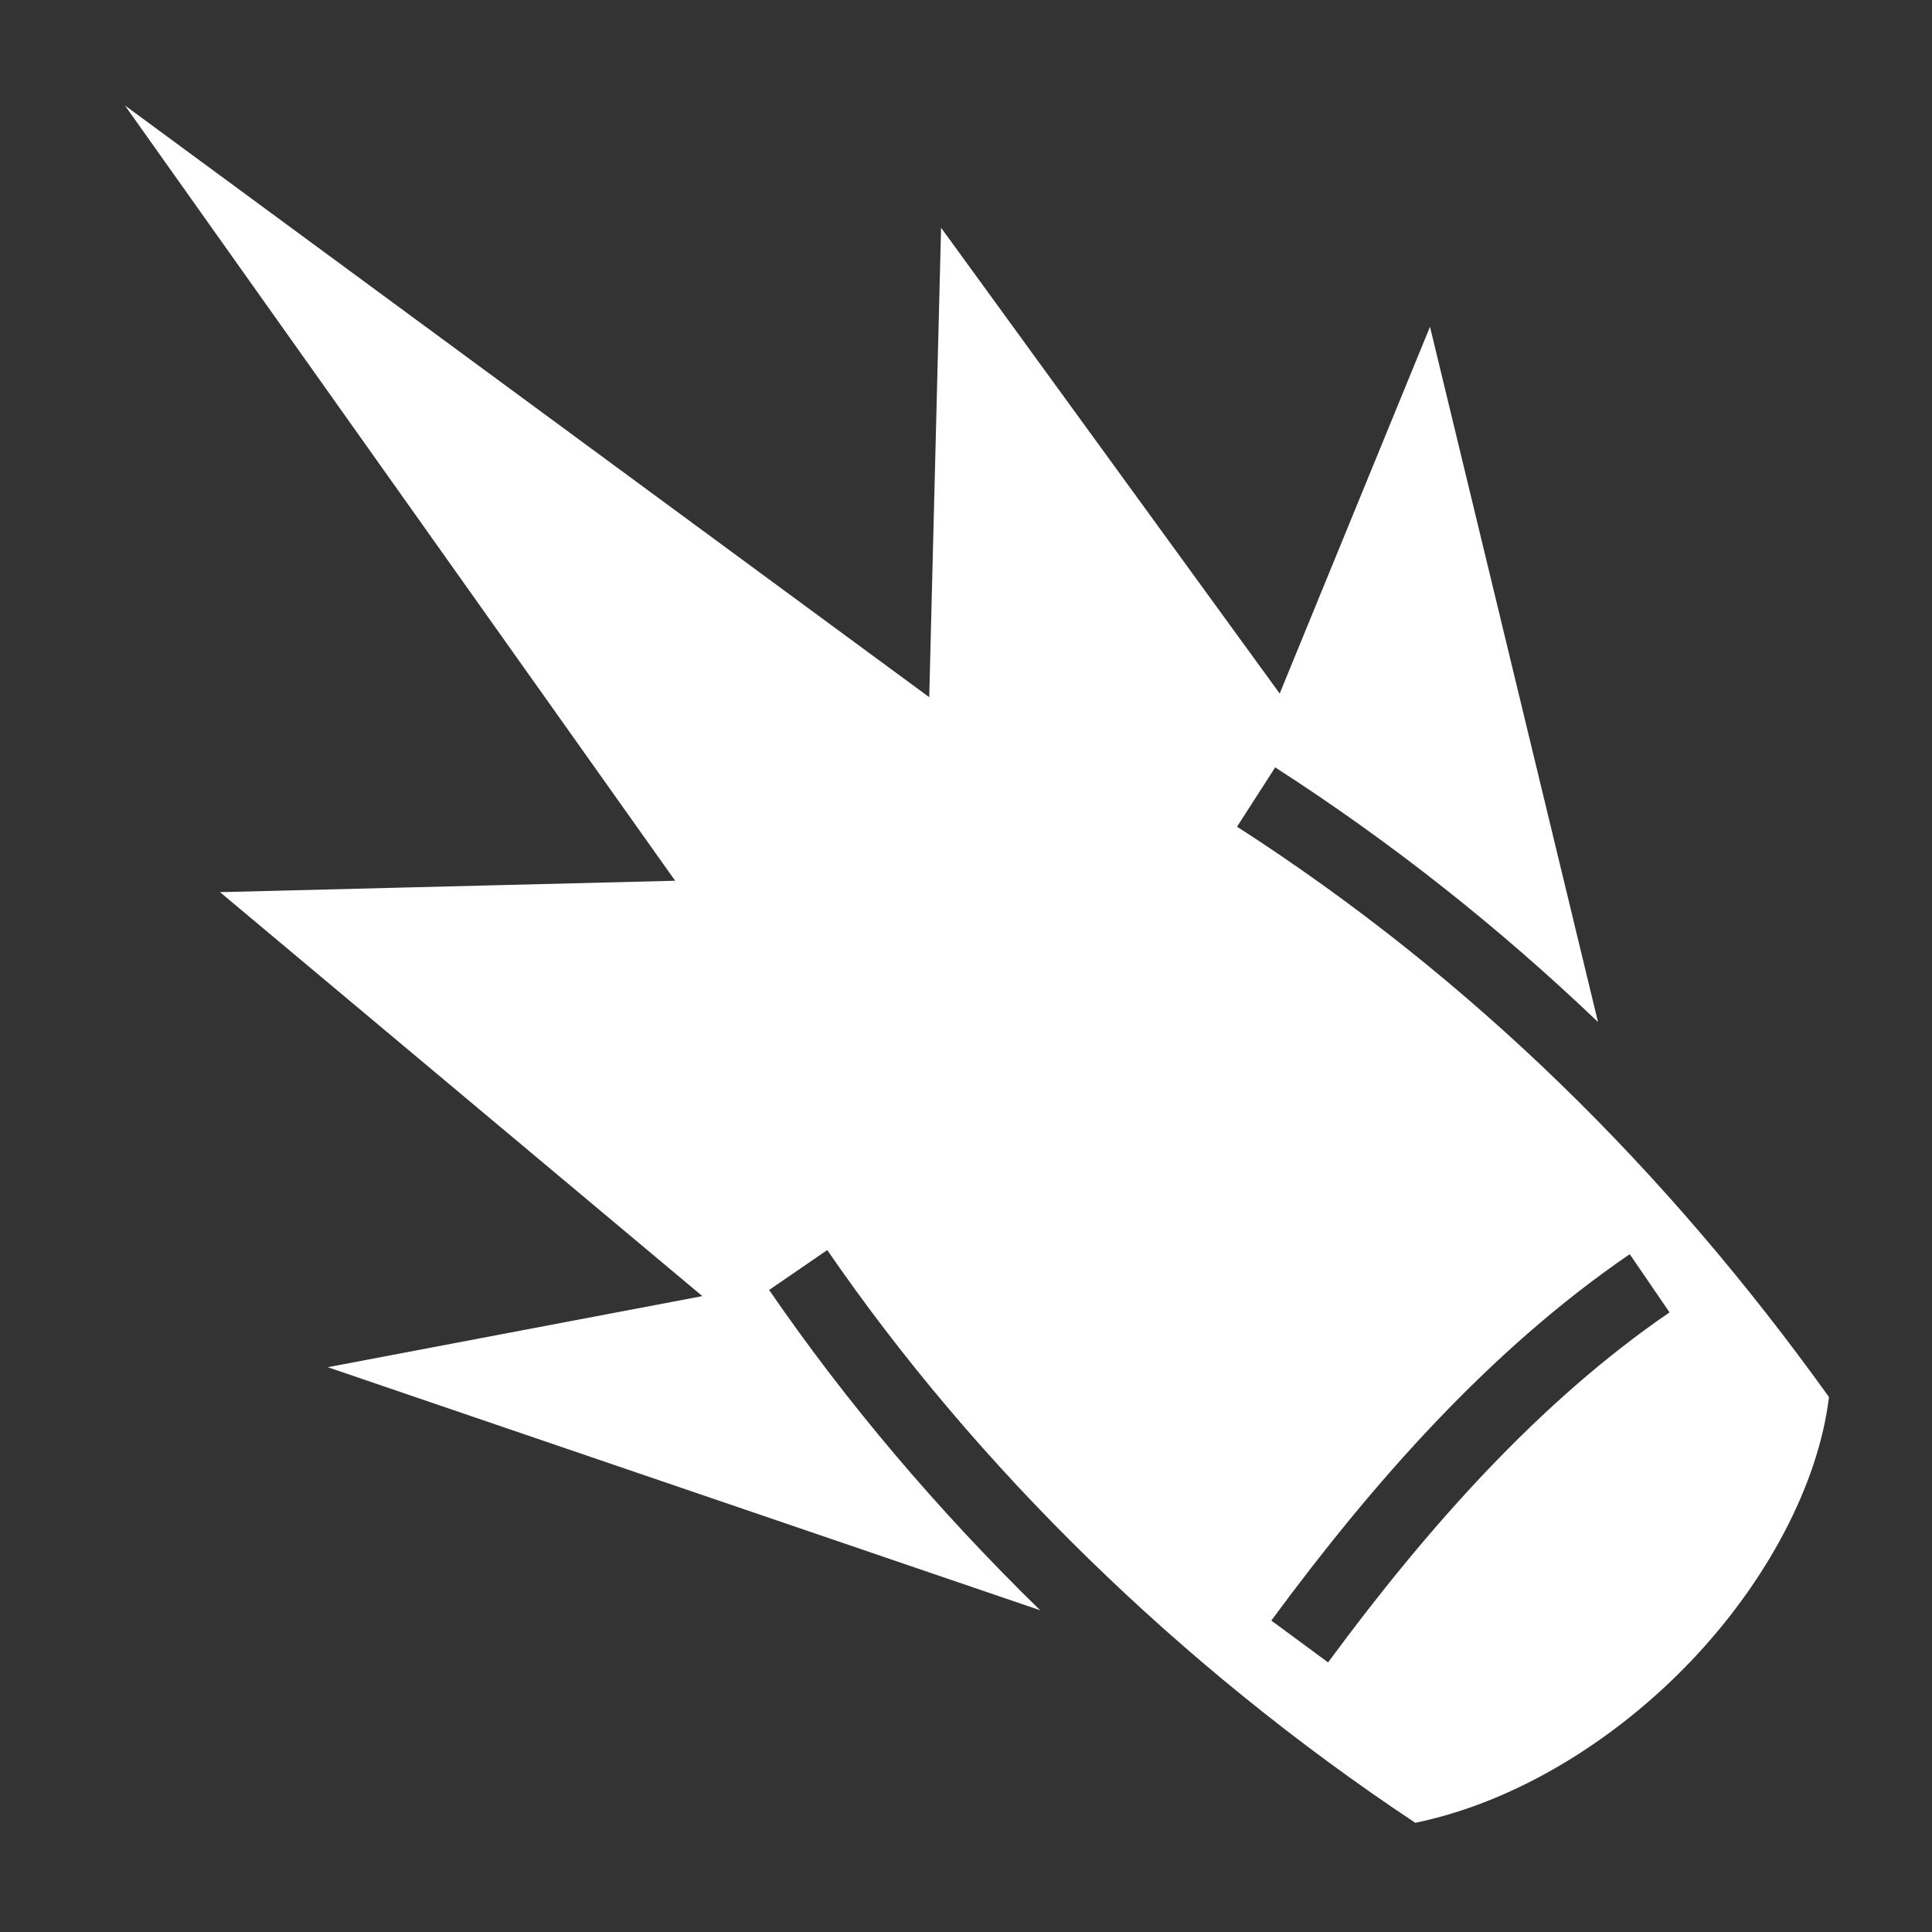 <svg xmlns="http://www.w3.org/2000/svg" viewBox="0 0 512 512"><rect x="0" y="0" width="512" height="512" fill="#333333" stroke="none"/><path d="M33.107 27.95l145.817 205.456L58.3 236.428l127.833 107.056-99.274 18.84 188.798 64.412c-27.16-26.503-51.394-55.114-71.83-84.88l15.406-10.577c39.313 57.257 93.652 110.5 155.83 151.78 26.423-5.435 52.822-21.64 73.036-42.826 20.17-21.14 33.822-46.97 36.597-70.004-43.09-60.1-94.658-111.11-156.87-151.148l10.112-15.717c30.99 19.946 59.436 42.53 85.55 67.483L378.963 86.6l-39.83 97.197L249.395 60.35l-3.14 124.414L33.108 27.95zm398.788 304.42l10.552 15.425c-34.503 23.6-64.288 57.193-90.49 92.758l-15.045-11.086c26.87-36.472 57.815-71.673 94.983-97.096z" fill="#fff" fill-rule="evenodd"/></svg>
